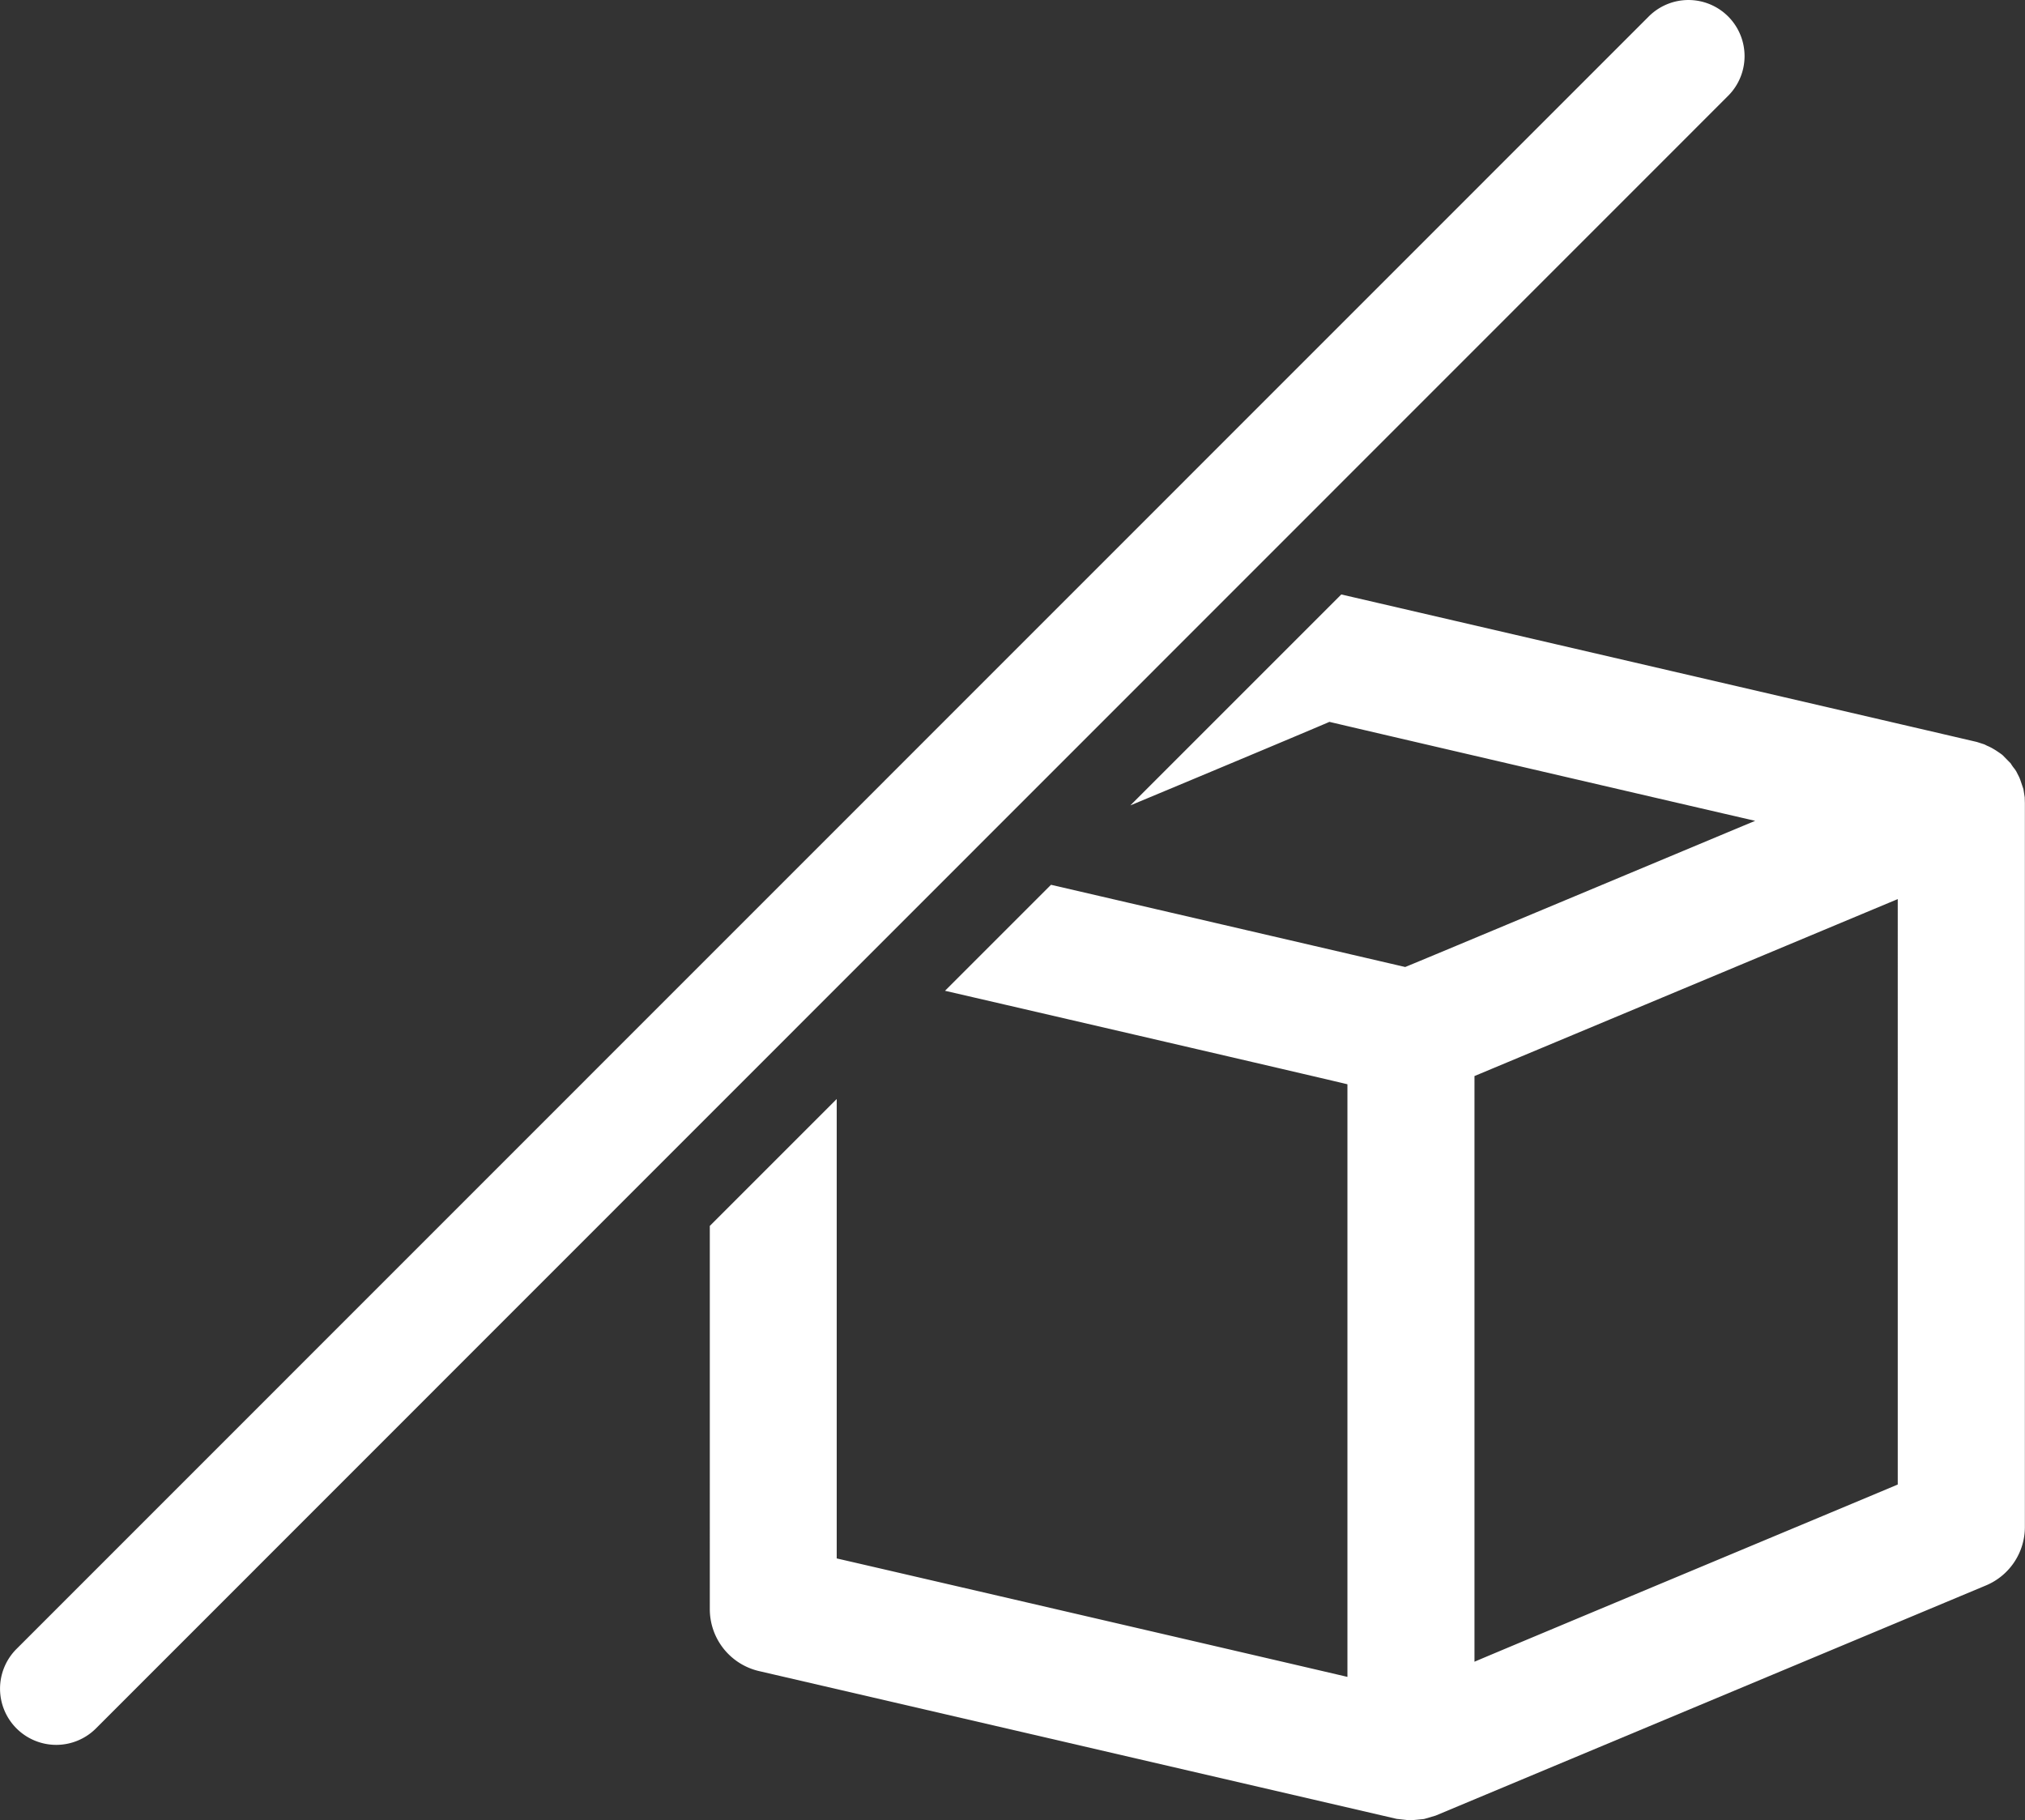 <svg xmlns="http://www.w3.org/2000/svg" width="70.081" height="63" viewBox="0 0 70.081 63">
  <rect x="0" y="0" width="70.081" height="63" fill="#333333" stroke="none"/>
  <g id="Groupe_815" data-name="Groupe 815" transform="translate(-4.533 -7.107)">
    <path id="Tracé_26907" data-name="Tracé 26907" d="M64.341,7.677a1.942,1.942,0,0,0-2.748,0L5.105,64.175a1.944,1.944,0,1,0,2.748,2.752L64.341,10.422A1.943,1.943,0,0,0,64.341,7.677Z" transform="translate(0 0)" fill="#fff"/>
    <path id="Tracé_26908" data-name="Tracé 26908" d="M67.894,29.078l-.045-.283-.11-.325c-.023-.056-.032-.08-.032-.08s-.107-.211-.107-.211l-.052-.078a1.567,1.567,0,0,1-.142-.2l-.063-.063-.211-.215c-.037-.036-.209-.149-.209-.149-.043-.03-.124-.076-.124-.076a1.508,1.508,0,0,0-.2-.1l-.1-.05-.257-.083c-.03-.011-20.843-4.839-22-5.106l-7.3,7.3c3.26-1.358,6.794-2.844,6.889-2.891.179.047,13.131,3.059,14.735,3.425-1.493.622-11.947,5-12.112,5.059-.129-.03-8.015-1.862-12.258-2.845l-3.668,3.668c5.1,1.178,13.611,3.154,13.927,3.236v20.51c-.7-.168-17.224-4-17.675-4.1v-15.9l-4.392,4.392V57.173a2.2,2.2,0,0,0,1.7,2.146L46.16,64.435l.454.05c.051,0,.48-.044.48-.044l.029-.006.383-.113,19.044-7.965A2.193,2.193,0,0,0,67.9,54.329V29.278ZM63.5,52.863c-.351.153-13.879,5.8-14.648,6.133V38.726c.347-.144,13.872-5.8,14.648-6.124Z" transform="translate(6.71 5.622)" fill="#fff"/>
  </g>
</svg>
